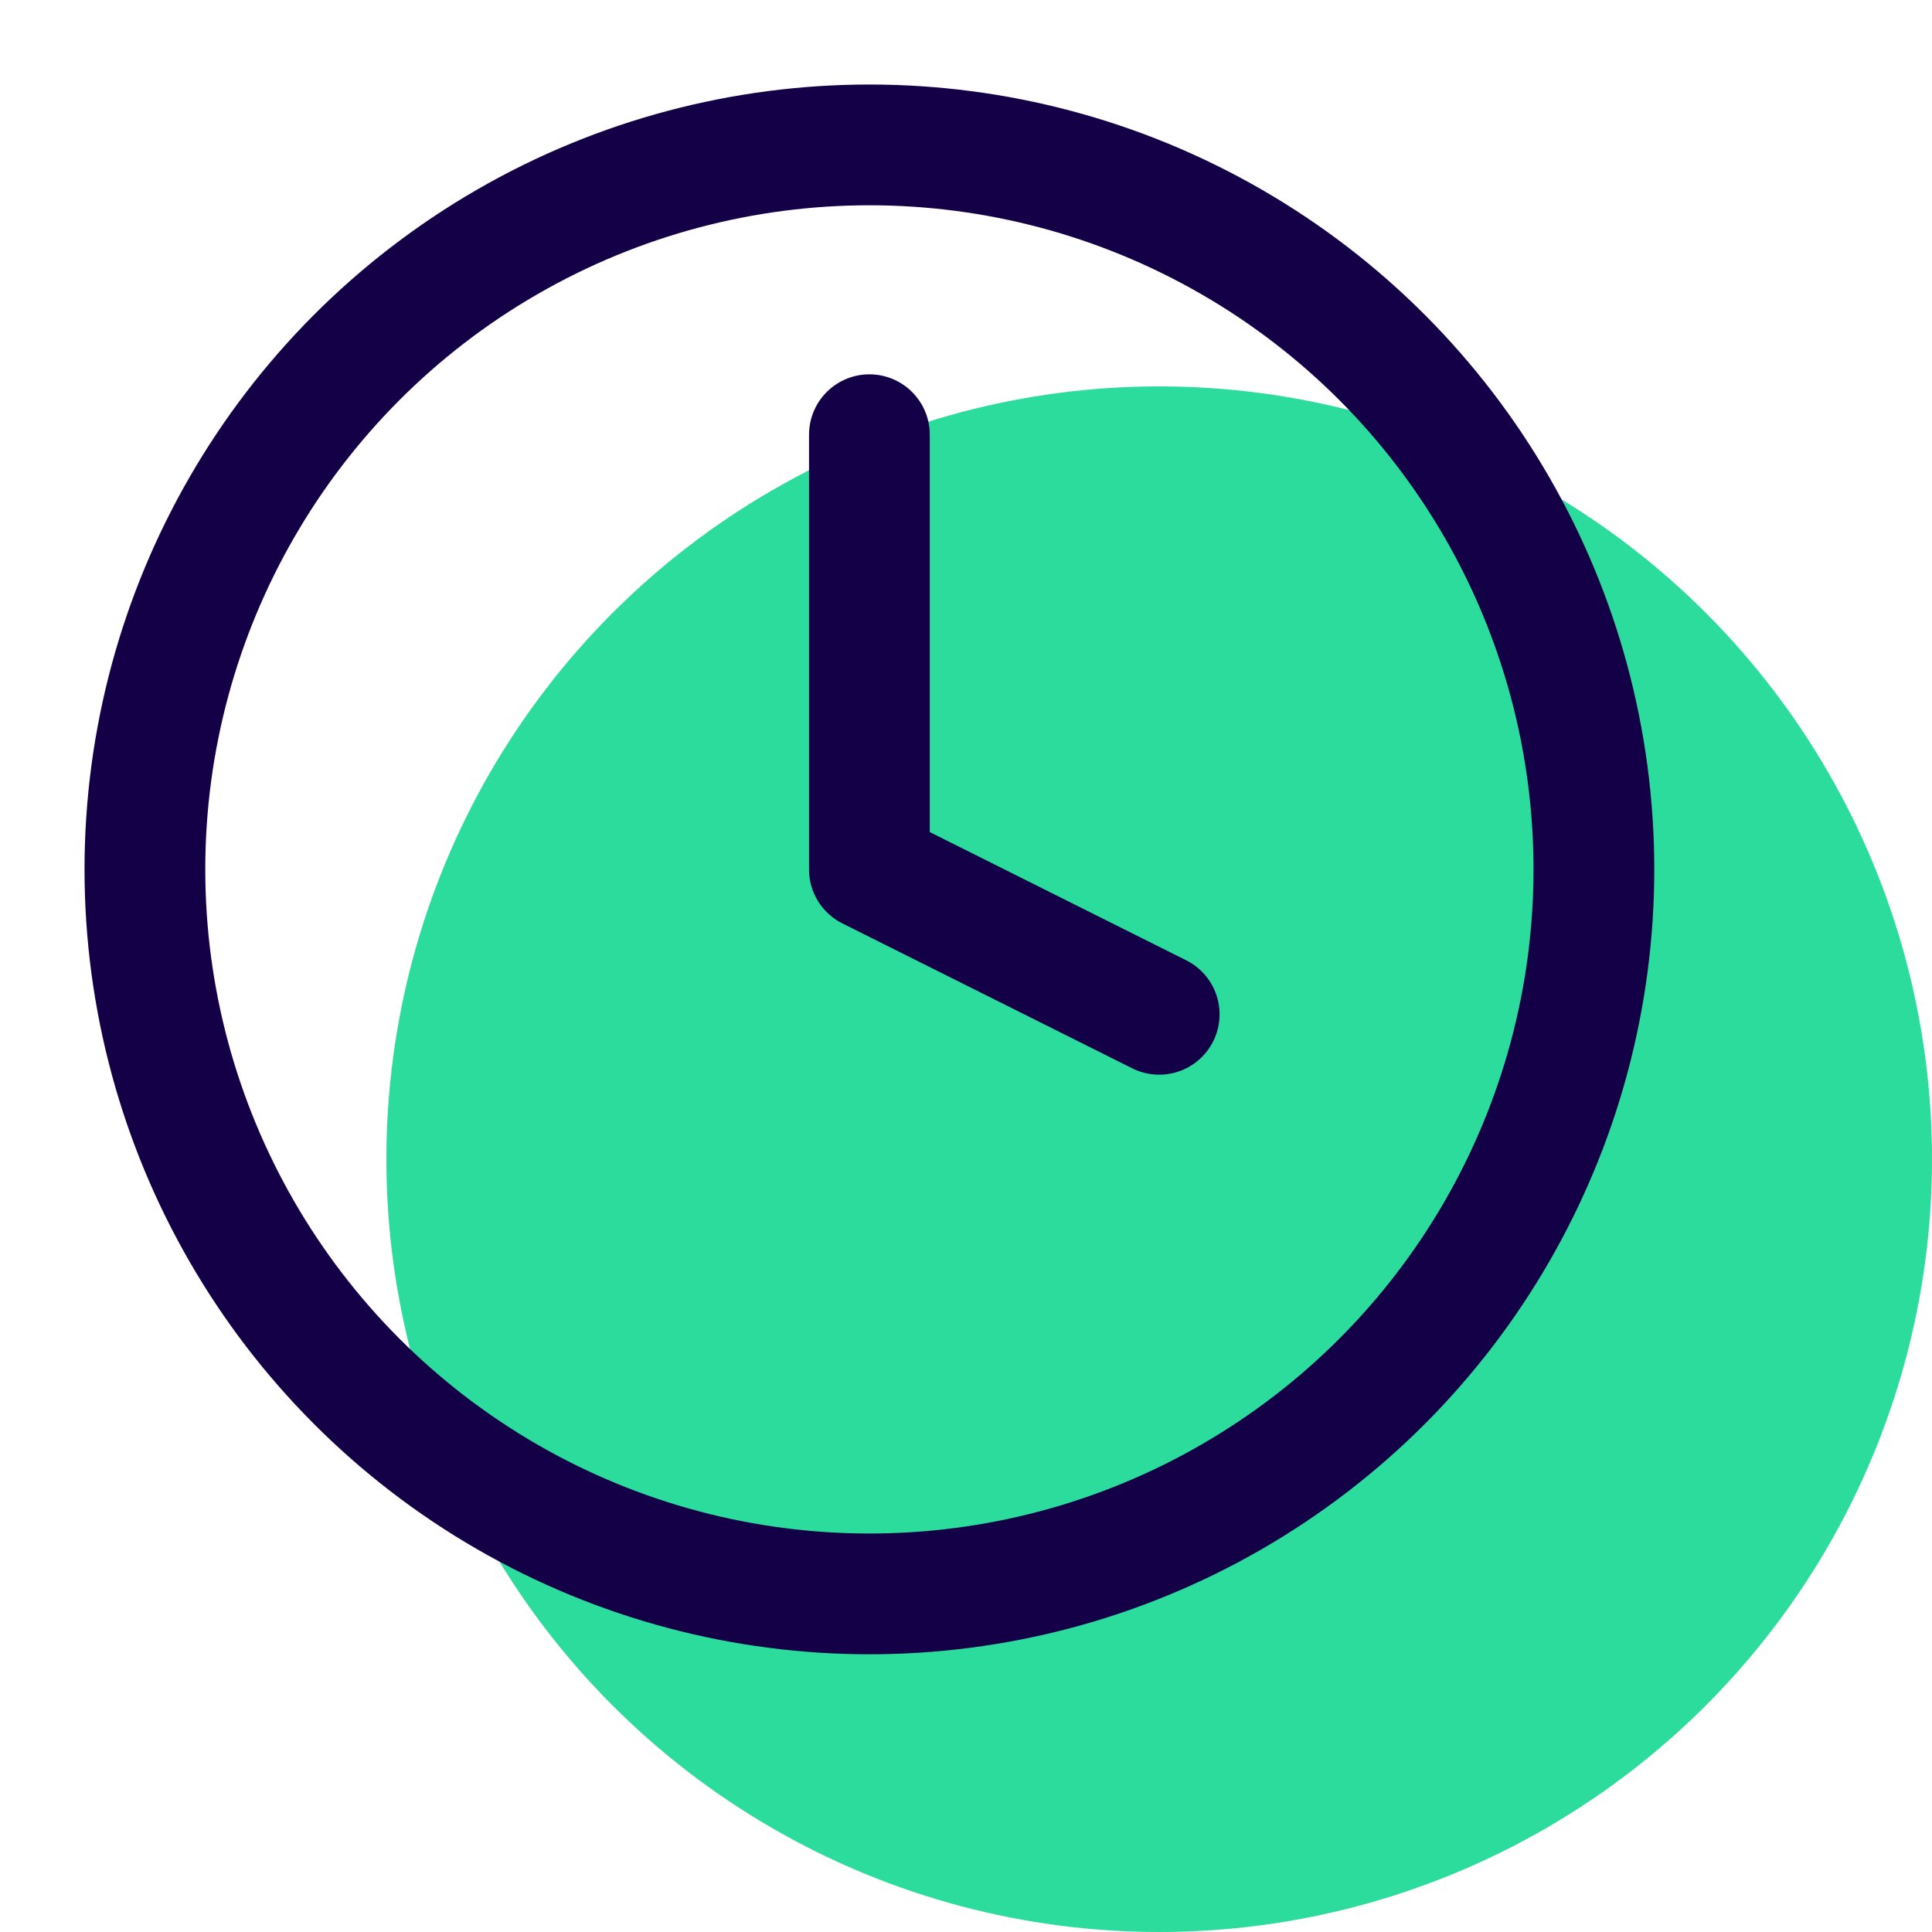 <svg xmlns="http://www.w3.org/2000/svg" width="80" height="80" viewBox="0 0 80 80">
  <g id="Icon_Time" transform="translate(-545 -1390)">
    <circle id="Ellipse_18" data-name="Ellipse 18" cx="32" cy="32" r="32" transform="translate(561 1406)" fill="#2cdc9c"/>
    <g id="Group_40" data-name="Group 40" transform="translate(32 254)">
      <g id="clock" transform="translate(519 1142)">
        <circle id="Ellipse_19" data-name="Ellipse 19" cx="30" cy="30" r="30" stroke-width="5" stroke="#130046" stroke-linecap="round" stroke-linejoin="round" fill="none"/>
        <path id="Path_10" data-name="Path 10" d="M12,6V24l12,6" transform="translate(18 6)" fill="none" stroke="#130046" stroke-linecap="round" stroke-linejoin="round" stroke-width="5"/>
      </g>
      <rect id="Rectangle_92" data-name="Rectangle 92" width="72" height="72" transform="translate(513 1136)" fill="none"/>
    </g>
  </g>
</svg>
